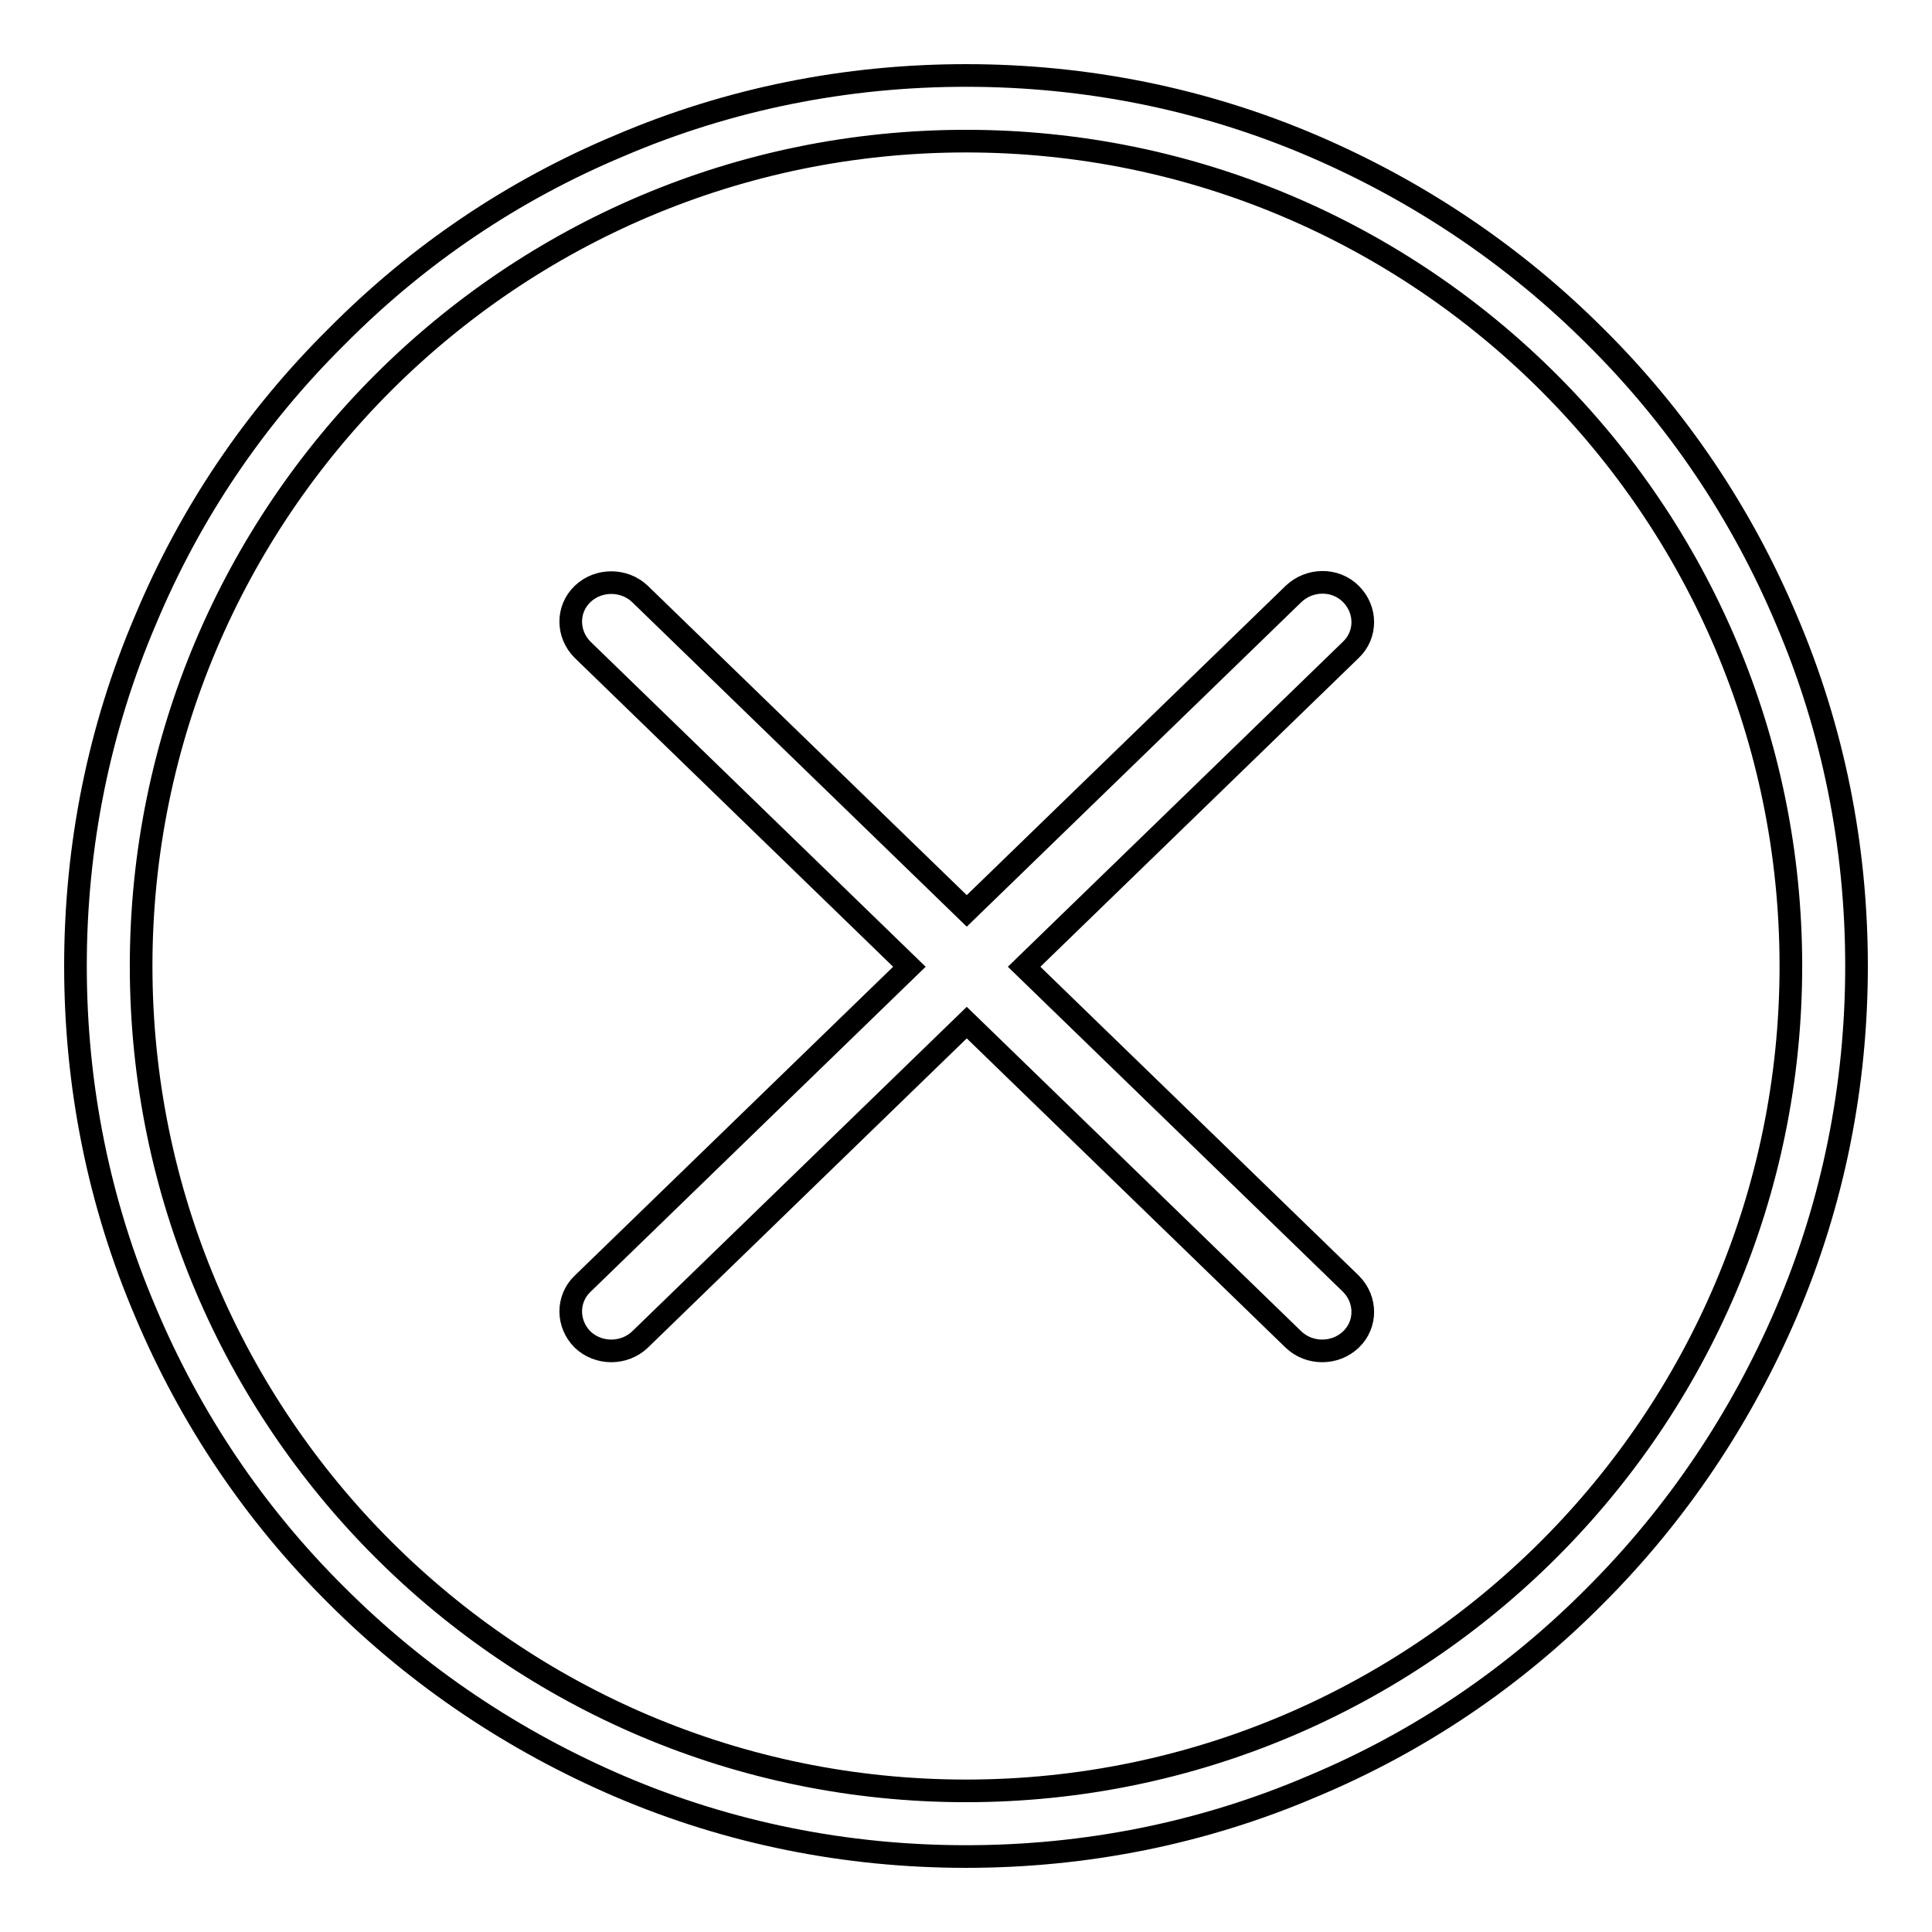 <?xml version="1.0" encoding="utf-8"?>
<!-- Svg Vector Icons : http://www.onlinewebfonts.com/icon -->
<!DOCTYPE svg PUBLIC "-//W3C//DTD SVG 1.1//EN" "http://www.w3.org/Graphics/SVG/1.1/DTD/svg11.dtd">
<svg version="1.1" xmlns="http://www.w3.org/2000/svg" xmlns:xlink="http://www.w3.org/1999/xlink" x="0px" y="0px" viewBox="0 0 256 256" enable-background="new 0 0 256 256" xml:space="preserve">
<g><g><path stroke-width="3" fill-opacity="0" stroke="#000000"  d="M236.7,82.1c-5.9-14-14.4-26.7-25.3-37.5c-10.8-10.8-23.5-19.3-37.5-25.3c-14.5-6.2-30-9.3-45.9-9.3s-31.4,3.1-45.9,9.3C68,25.2,55.4,33.7,44.6,44.6C33.7,55.4,25.2,68,19.3,82.1c-6.2,14.5-9.3,30-9.3,45.9s3.1,31.4,9.3,45.9c5.9,14,14.4,26.7,25.3,37.5c10.8,10.8,23.5,19.3,37.5,25.3c14.5,6.2,30,9.3,45.9,9.3c15.9,0,31.4-3.1,45.9-9.3c14.1-5.9,26.7-14.4,37.5-25.3c10.8-10.8,19.3-23.5,25.3-37.5c6.2-14.5,9.3-30,9.3-45.9S242.9,96.6,236.7,82.1z M128,237.3c-60.3,0-109.3-49-109.3-109.3c0-60.3,49-109.3,109.3-109.3S237.3,67.7,237.3,128C237.3,188.3,188.3,237.3,128,237.3z M135.7,128.1l43.3-42c2.1-2,2.1-5.3,0-7.4s-5.5-2-7.6,0l-43.3,42l-43.3-42c-2.1-2-5.5-2-7.6,0c-2.1,2-2.1,5.3,0,7.4l43.3,42l-43.3,42c-2.1,2-2.1,5.3,0,7.4c2.1,2,5.5,2,7.6,0l43.3-42l43.3,42c2.1,2,5.5,2,7.6,0s2.1-5.3,0-7.4L135.7,128.1z"/></g></g>
</svg>